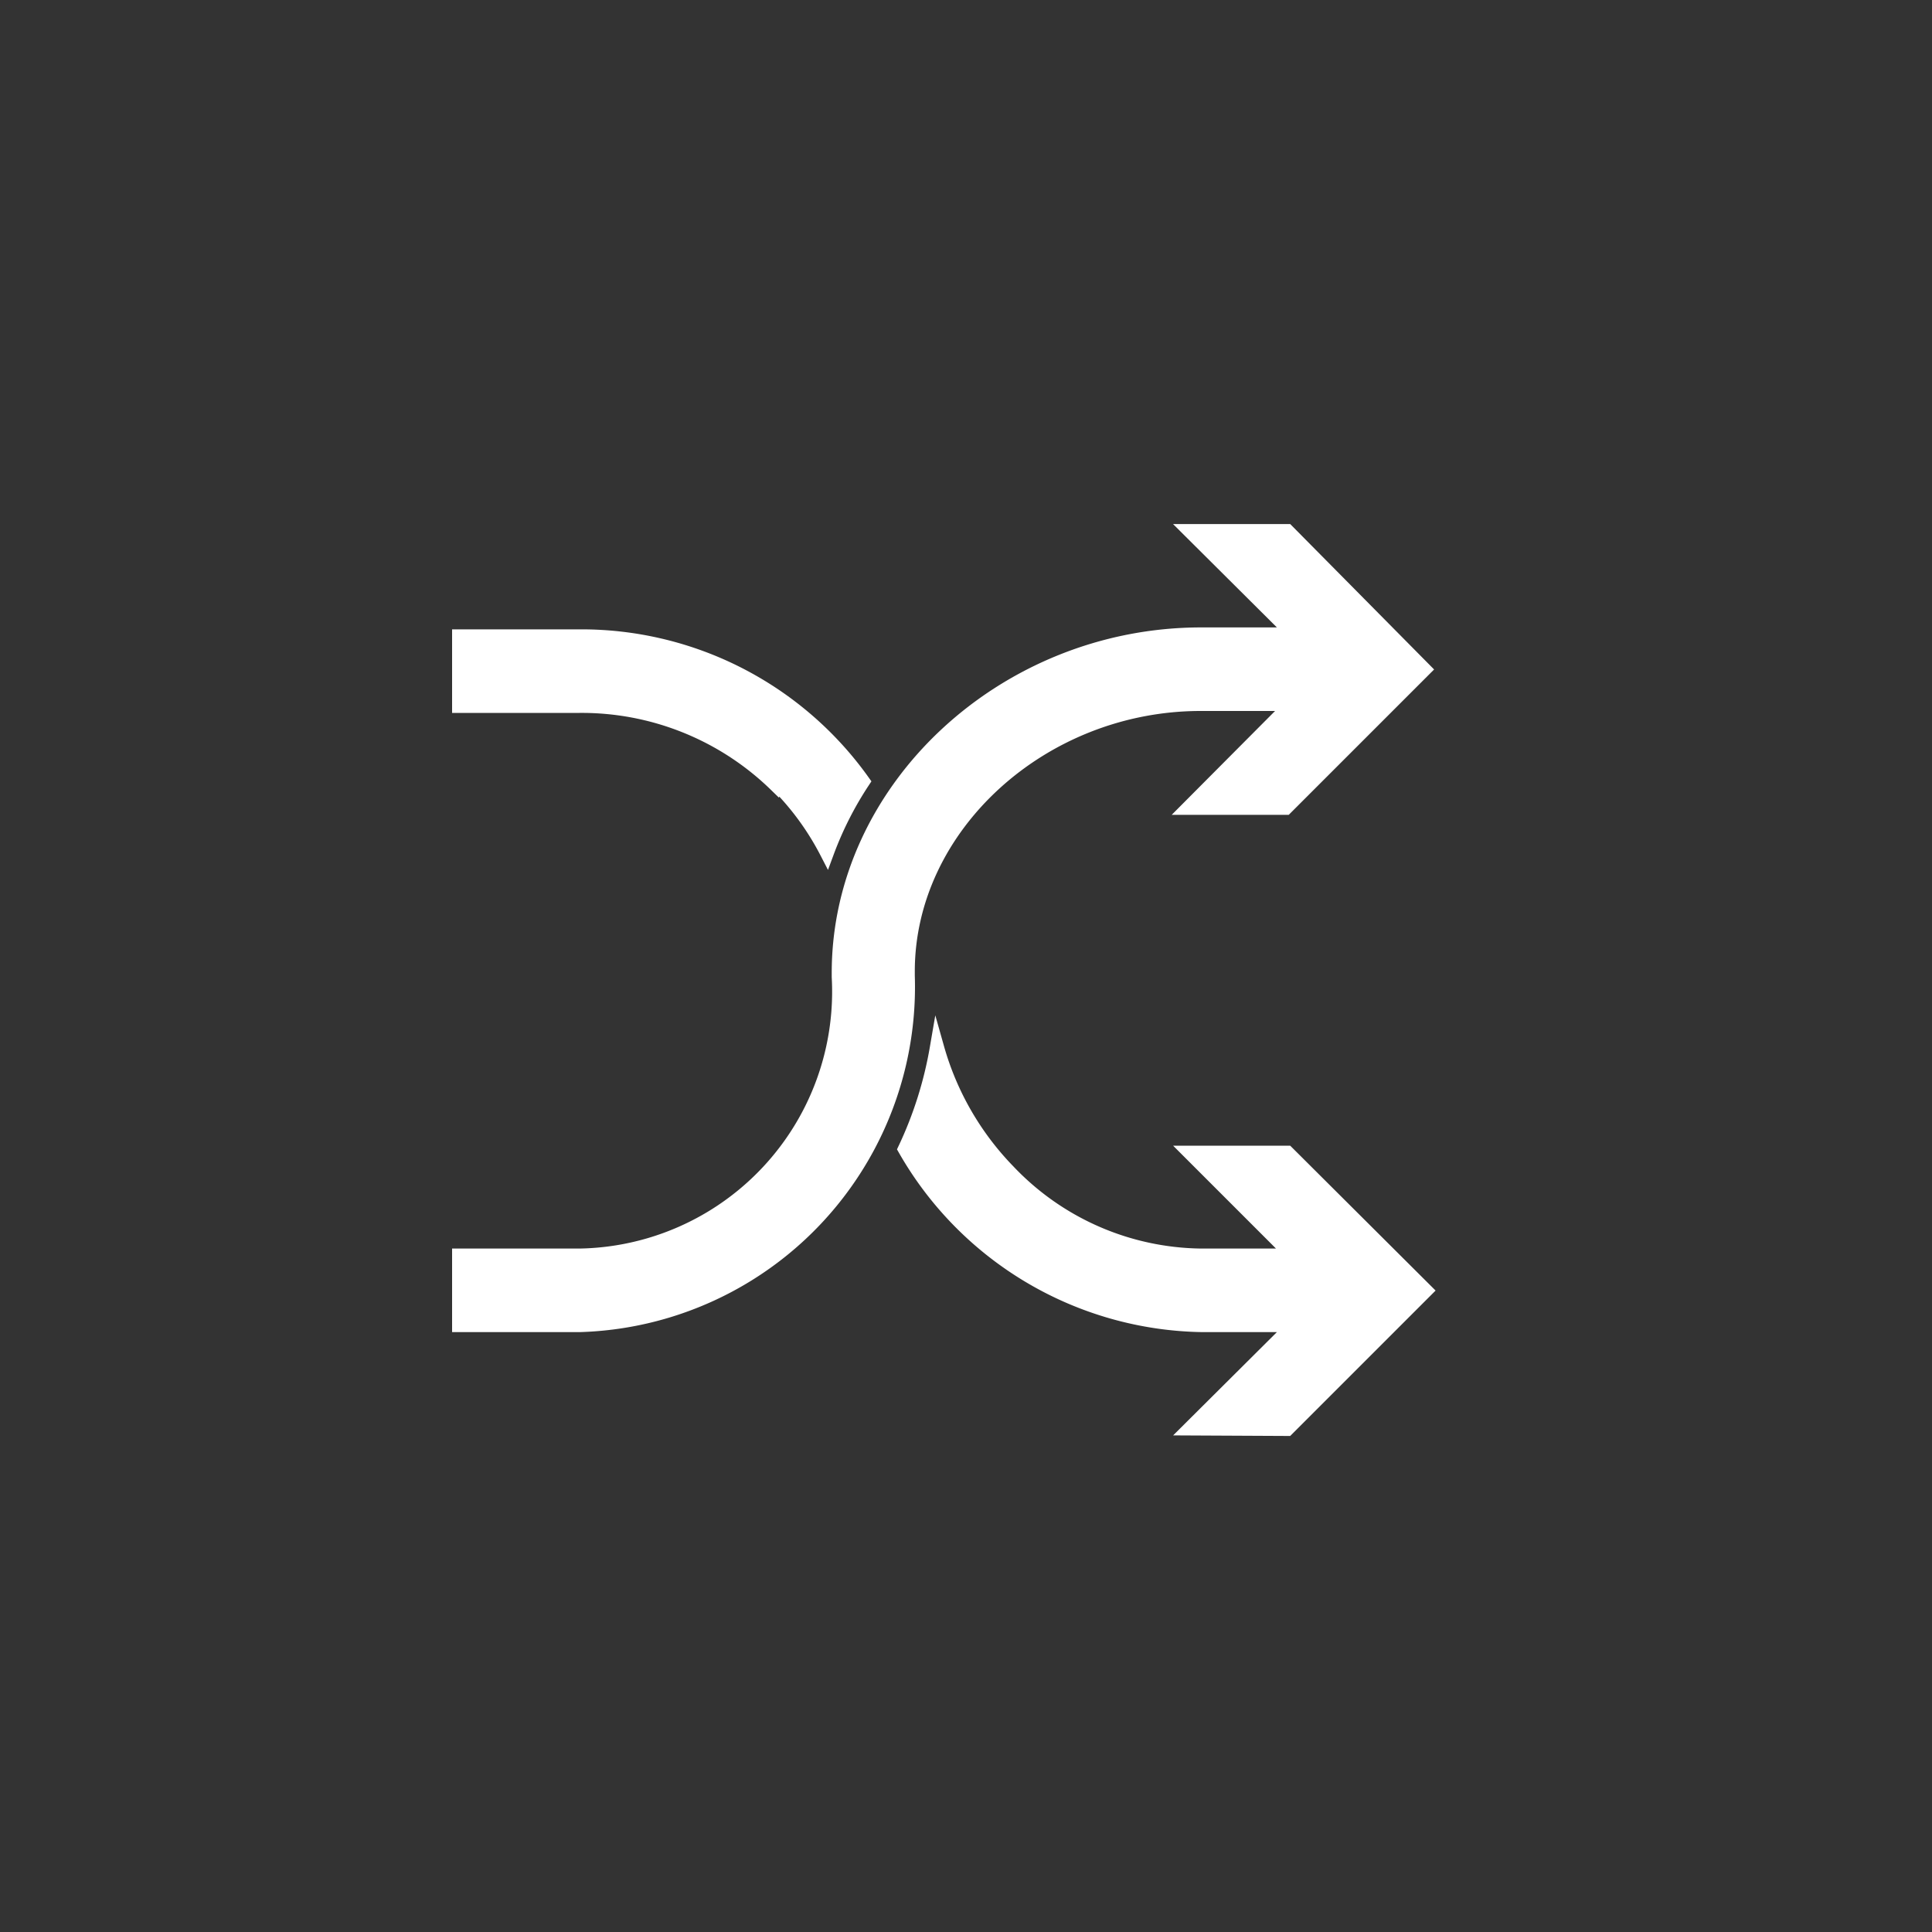 <svg id="图层_1" data-name="图层 1" xmlns="http://www.w3.org/2000/svg" viewBox="0 0 40 40"><rect x="0" y="0" width="40" height="40" fill="#333333" stroke="none"/><defs><style>.cls-1{fill:#fff;stroke:#fff;stroke-miterlimit:10;stroke-width:0.3px;}</style></defs><path class="cls-1" d="M26.65,11h-2l2.15,2.14H24.87c-4.07,0-7.5,3.19-7.5,7v.09A5.47,5.47,0,0,1,12,26H9.51v1.43H12a7,7,0,0,0,6.79-7.23v-.09c0-3,2.78-5.54,6.07-5.54h1.9l-2.14,2.15h2l2.86-2.86Z"/><path class="cls-1" d="M16.07,16.21a5.68,5.68,0,0,1,1.05,1.43,7.15,7.15,0,0,1,.74-1.46,7.15,7.15,0,0,0-5.85-3H9.51v1.43H12a5.76,5.76,0,0,1,4.06,1.63Z"/><path class="cls-1" d="M26.65,29.58l2.86-2.86-2.86-2.85h-2L26.78,26H24.87a5.59,5.59,0,0,1-4-1.75,6,6,0,0,1-1.47-2.55,8.09,8.09,0,0,1-.66,2.09,7.21,7.21,0,0,0,6.15,3.64h1.91l-2.15,2.14Z"/></svg>